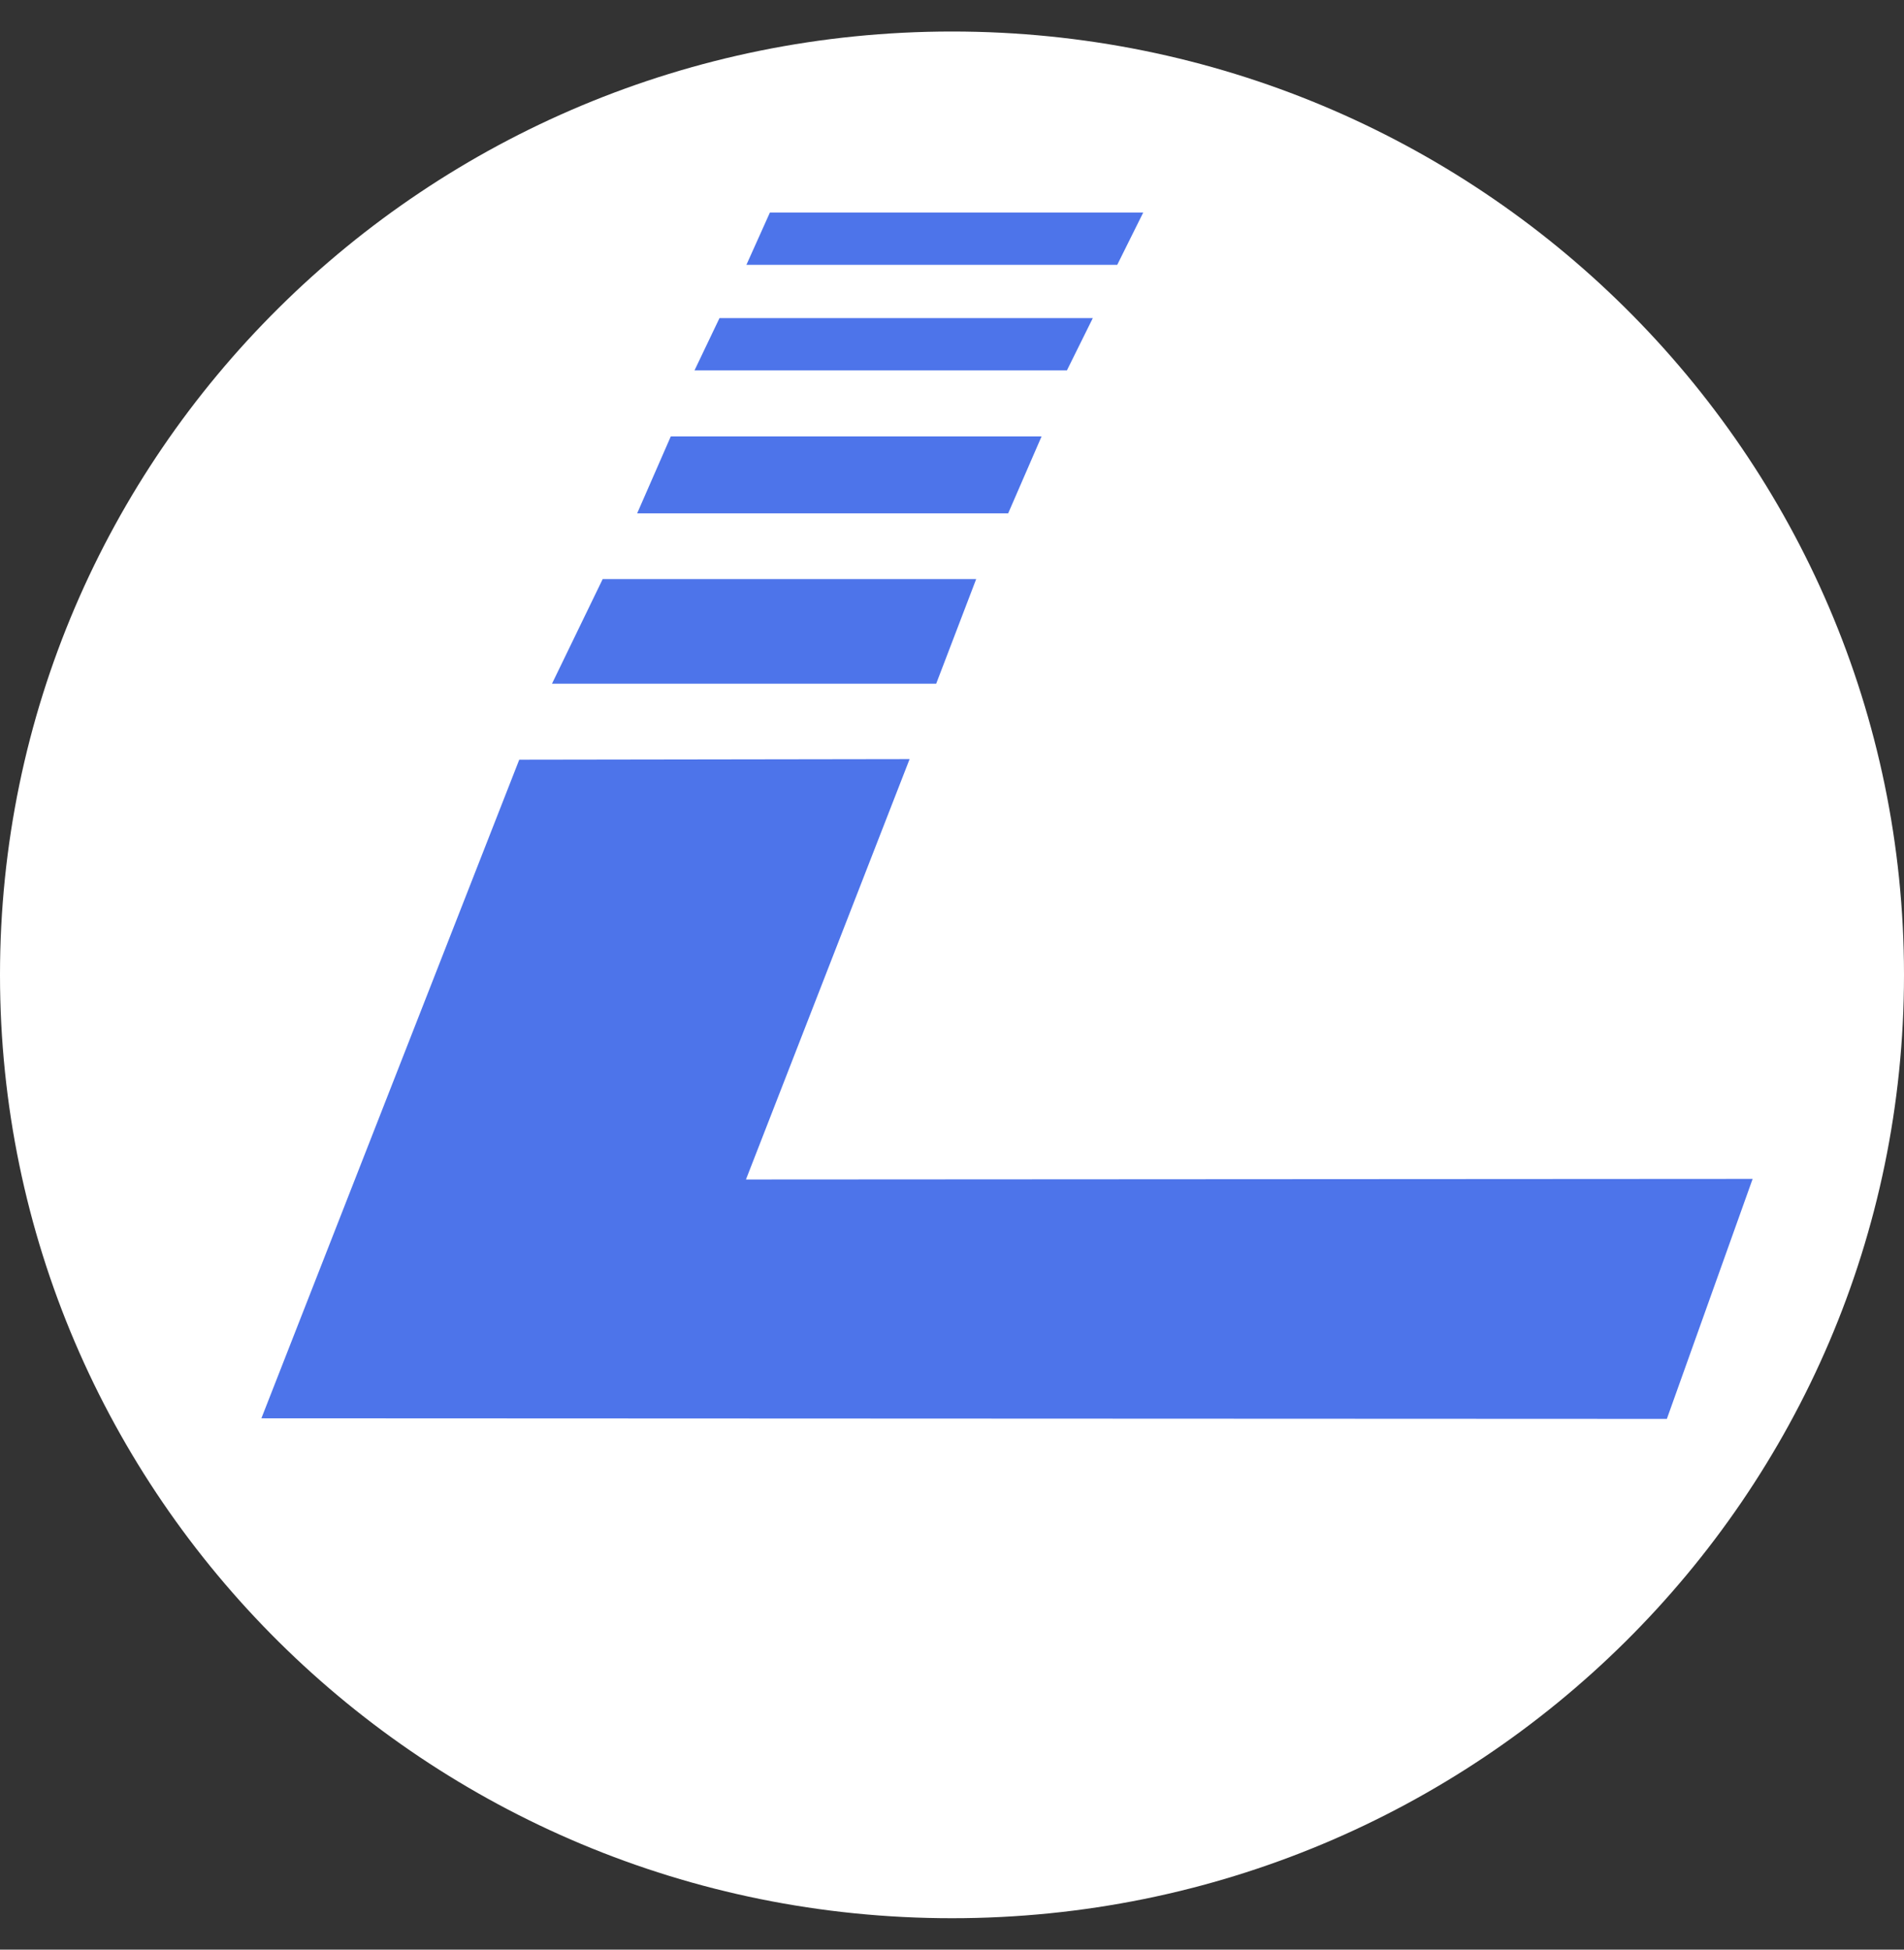 <svg width="42" height="43" viewBox="0 0 42 43" fill="none" xmlns="http://www.w3.org/2000/svg">
<rect x="0" y="0" width="42" height="43" fill="#333333" stroke="none"/>
<path d="M21 42.307C32.598 42.307 42 32.992 42 21.501C42 10.01 32.598 0.695 21 0.695C9.402 0.695 0 10.01 0 21.501C0 32.992 9.402 42.307 21 42.307Z" fill="white"/>
<path d="M11.454 16.755L20.065 16.742L16.455 26.014L38.661 26.001L36.769 31.294L5.766 31.281L11.454 16.755Z" fill="#4D74EA"/>
<path d="M20.651 15.08H12.176L13.294 12.773H21.533L20.651 15.08Z" fill="#4D74EA"/>
<path d="M22.239 11.322H14.055L14.797 9.625H22.976L22.239 11.322Z" fill="#4D74EA"/>
<path d="M23.535 8.169H15.32L15.871 7.016H24.106L23.535 8.169Z" fill="#4D74EA"/>
<path d="M24.645 5.841H16.465L16.983 4.688H25.218L24.645 5.841Z" fill="#4D74EA"/>
</svg>
